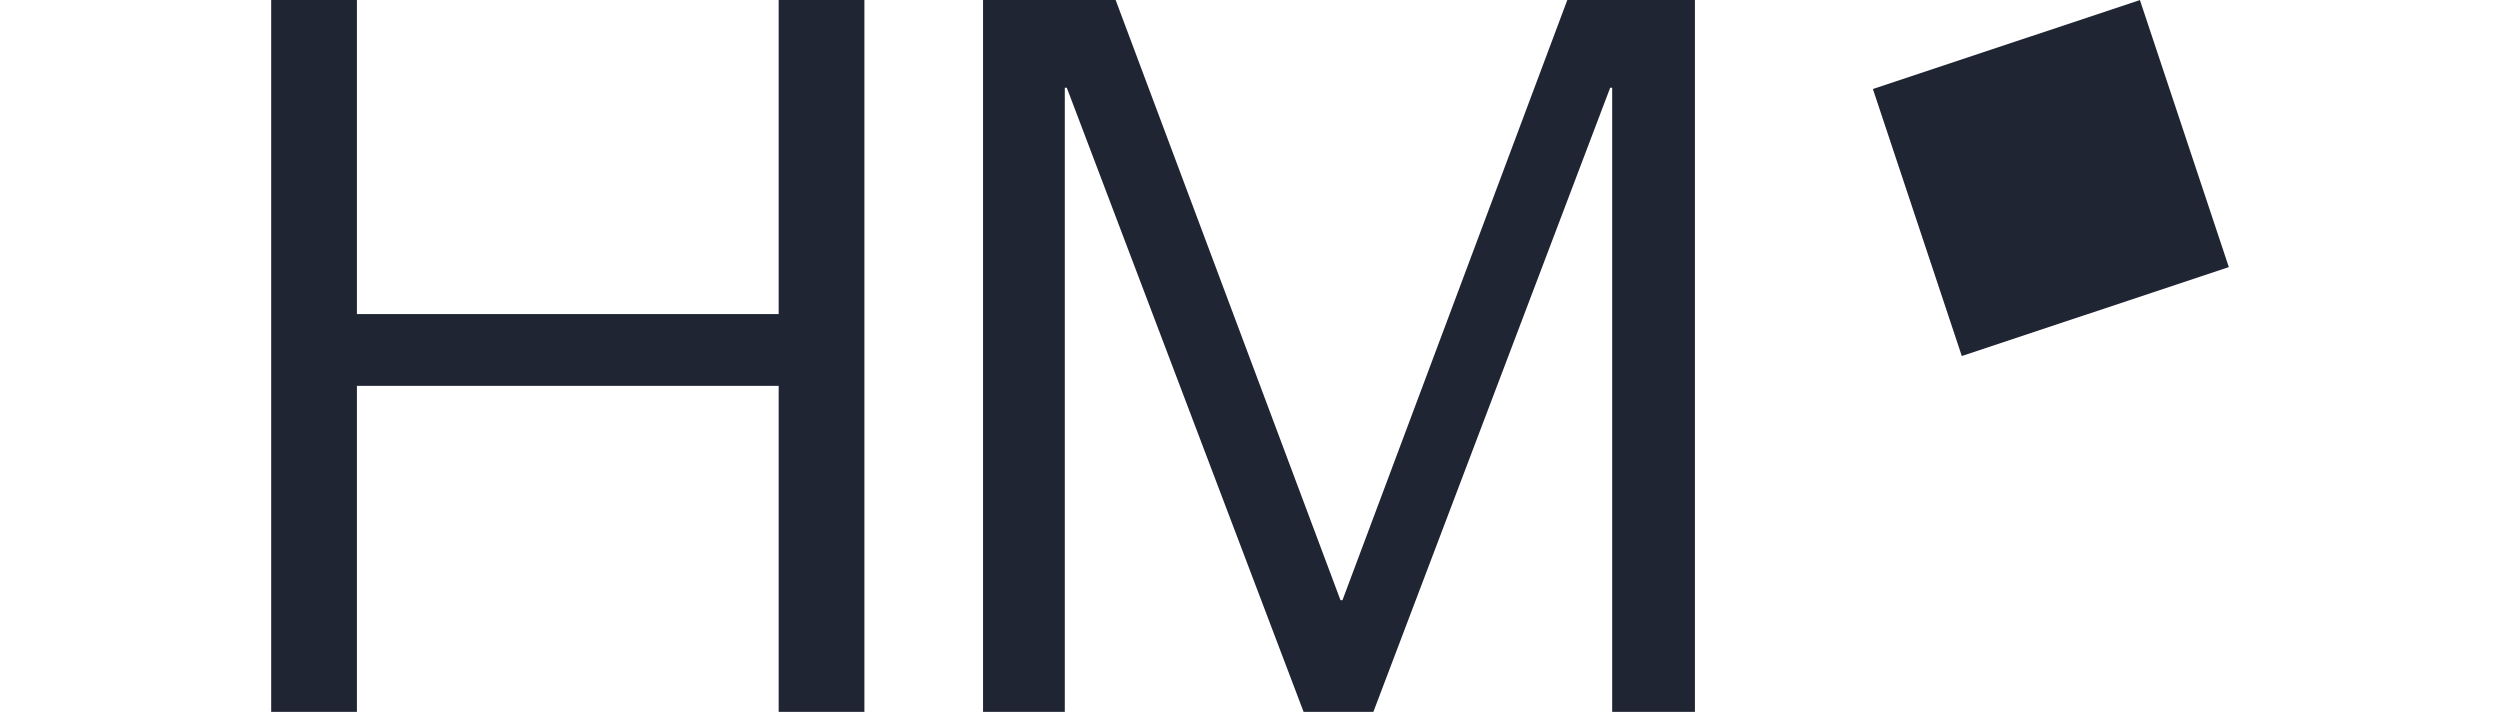 <svg viewBox="0 0 1000 284.749" height="284.749" width="1000" xmlns:xlink="http://www.w3.org/1999/xlink" xmlns="http://www.w3.org/2000/svg">
  <defs>
    <clipPath id="clip-logo_LIS">
      <rect height="284.748" width="1000"></rect>
    </clipPath>
  </defs>
  <g clip-path="url(#clip-logo_LIS)" id="logo_LIS">
    <g transform="translate(97.843 -10.629)" id="HM_Logo_rot_RGB">
      <rect fill="#202533" transform="matrix(0.949, -0.316, 0.316, 0.949, 651.308, 46.223)" height="112.556" width="112.556" id="Rechteck_53"></rect>
      <path fill="#202533" transform="translate(0 0.002)" d="M213.624,136.255H44.924V10.63H10.63V295.377H44.924V164.97h168.7V295.377h34.294V10.63H213.624Z" id="Pfad_3619"></path>
      <path fill="#202533" transform="translate(242.227 0.002)" d="M196.913,250.709h-.784L106.189,10.63H53.15V295.377h32.7V45.728h.8l94.721,249.649h27.906L304,45.728h.8V295.377h33.1V10.63H286.853Z" id="Pfad_3620"></path>
    </g>
  </g>
</svg>
